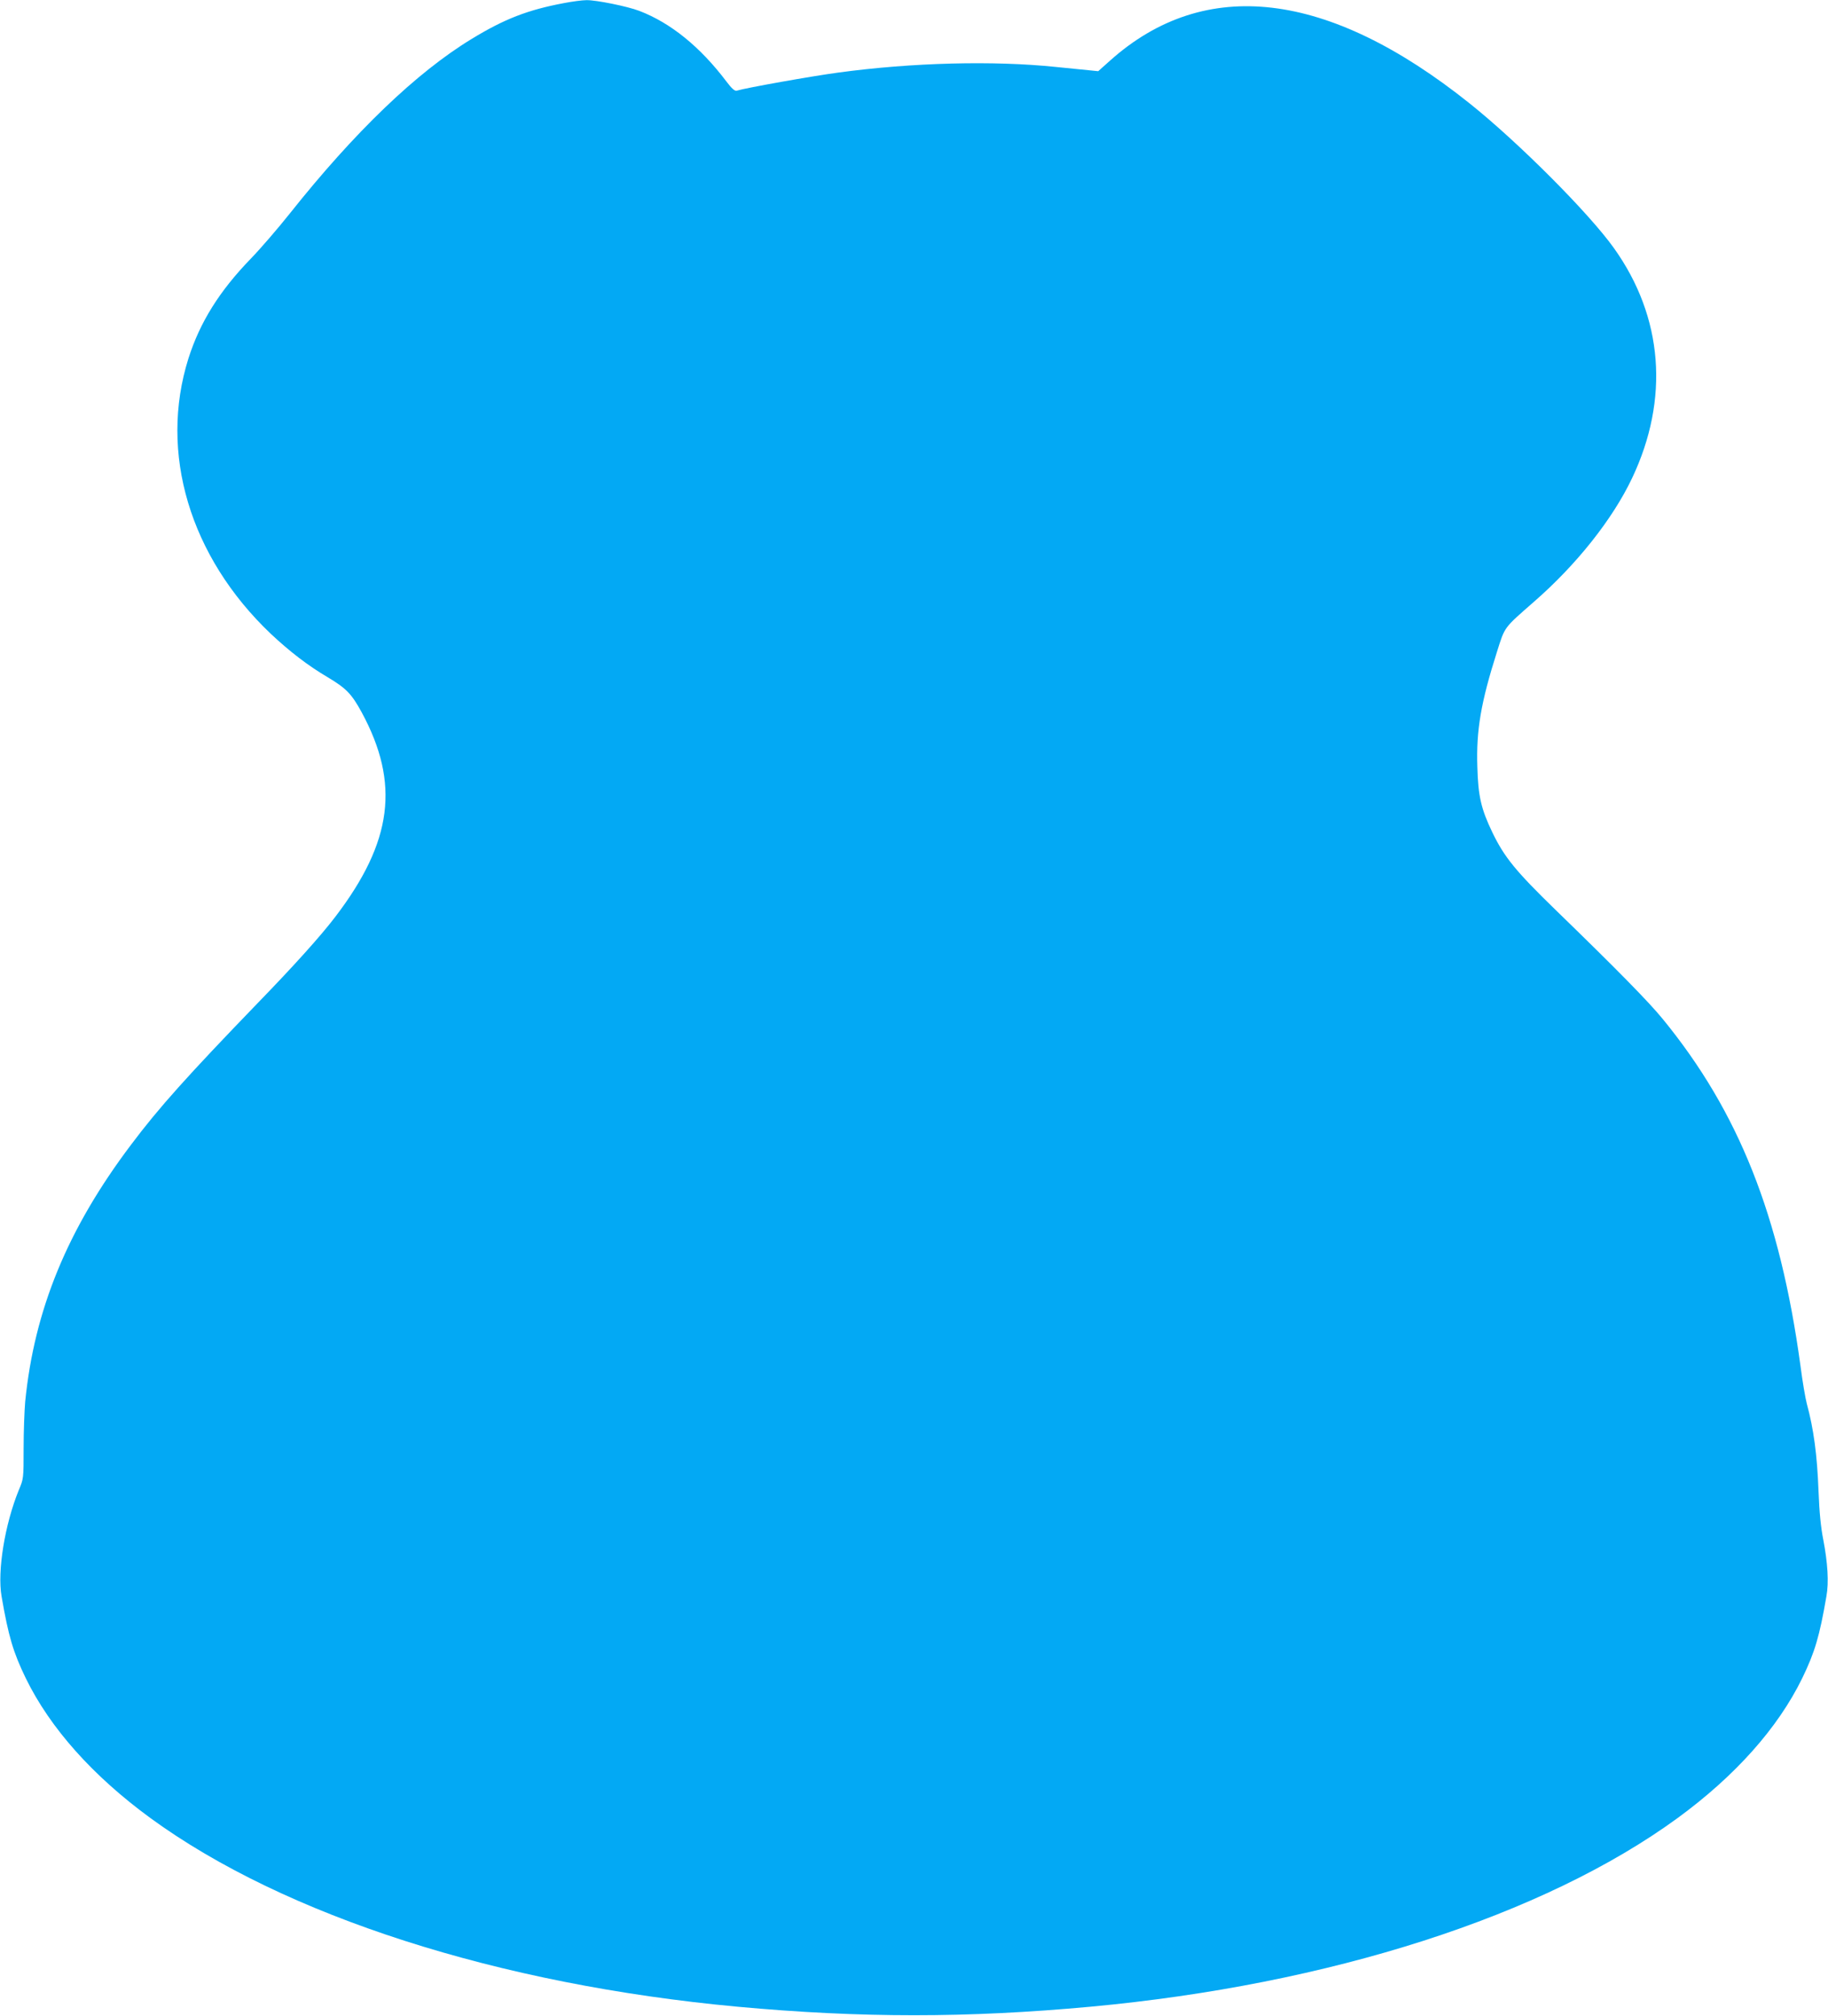 <?xml version="1.0" standalone="no"?>
<!DOCTYPE svg PUBLIC "-//W3C//DTD SVG 20010904//EN"
 "http://www.w3.org/TR/2001/REC-SVG-20010904/DTD/svg10.dtd">
<svg version="1.0" xmlns="http://www.w3.org/2000/svg"
 width="1161pt" height="1280pt" viewBox="0 0 1161 1280"
 preserveAspectRatio="xMidYMid meet">
<g transform="translate(0,1280) scale(0.1,-0.1)"
fill="#03a9f4" stroke="none">
<path d="M3580 12780 c-228 -43 -376 -100 -584 -227 -351 -213 -745 -592
-1155 -1108 -74 -93 -185 -222 -246 -285 -202 -208 -325 -406 -398 -635 -189
-599 8 -1259 522 -1748 119 -112 237 -203 363 -277 117 -70 151 -105 215 -222
244 -451 197 -821 -167 -1298 -92 -121 -261 -309 -495 -550 -445 -461 -626
-662 -803 -898 -403 -534 -614 -1047 -672 -1631 -5 -57 -10 -190 -10 -296 0
-192 0 -193 -31 -266 -88 -216 -137 -513 -109 -674 44 -255 74 -355 154 -520
155 -317 426 -620 791 -887 851 -621 2212 -1058 3730 -1198 784 -72 1456 -72
2240 0 1519 140 2879 577 3730 1198 365 267 636 570 791 887 80 165 110 265
154 521 16 88 8 214 -20 359 -15 75 -25 173 -30 305 -9 237 -31 398 -75 560
-8 30 -27 138 -40 240 -130 952 -392 1611 -874 2200 -88 108 -288 312 -683
695 -251 244 -324 333 -400 491 -71 148 -90 229 -95 414 -8 234 23 412 124
730 52 164 41 149 236 320 270 235 500 525 623 785 238 502 197 1022 -115
1459 -157 221 -608 673 -919 921 -897 716 -1679 809 -2282 270 l-75 -67 -60 6
c-33 3 -127 13 -210 21 -394 41 -913 28 -1382 -36 -165 -22 -587 -97 -645
-115 -11 -3 -31 14 -64 58 -167 221 -355 373 -554 449 -76 29 -274 69 -335 68
-27 0 -93 -9 -145 -19z"/>
</g>
</svg>
